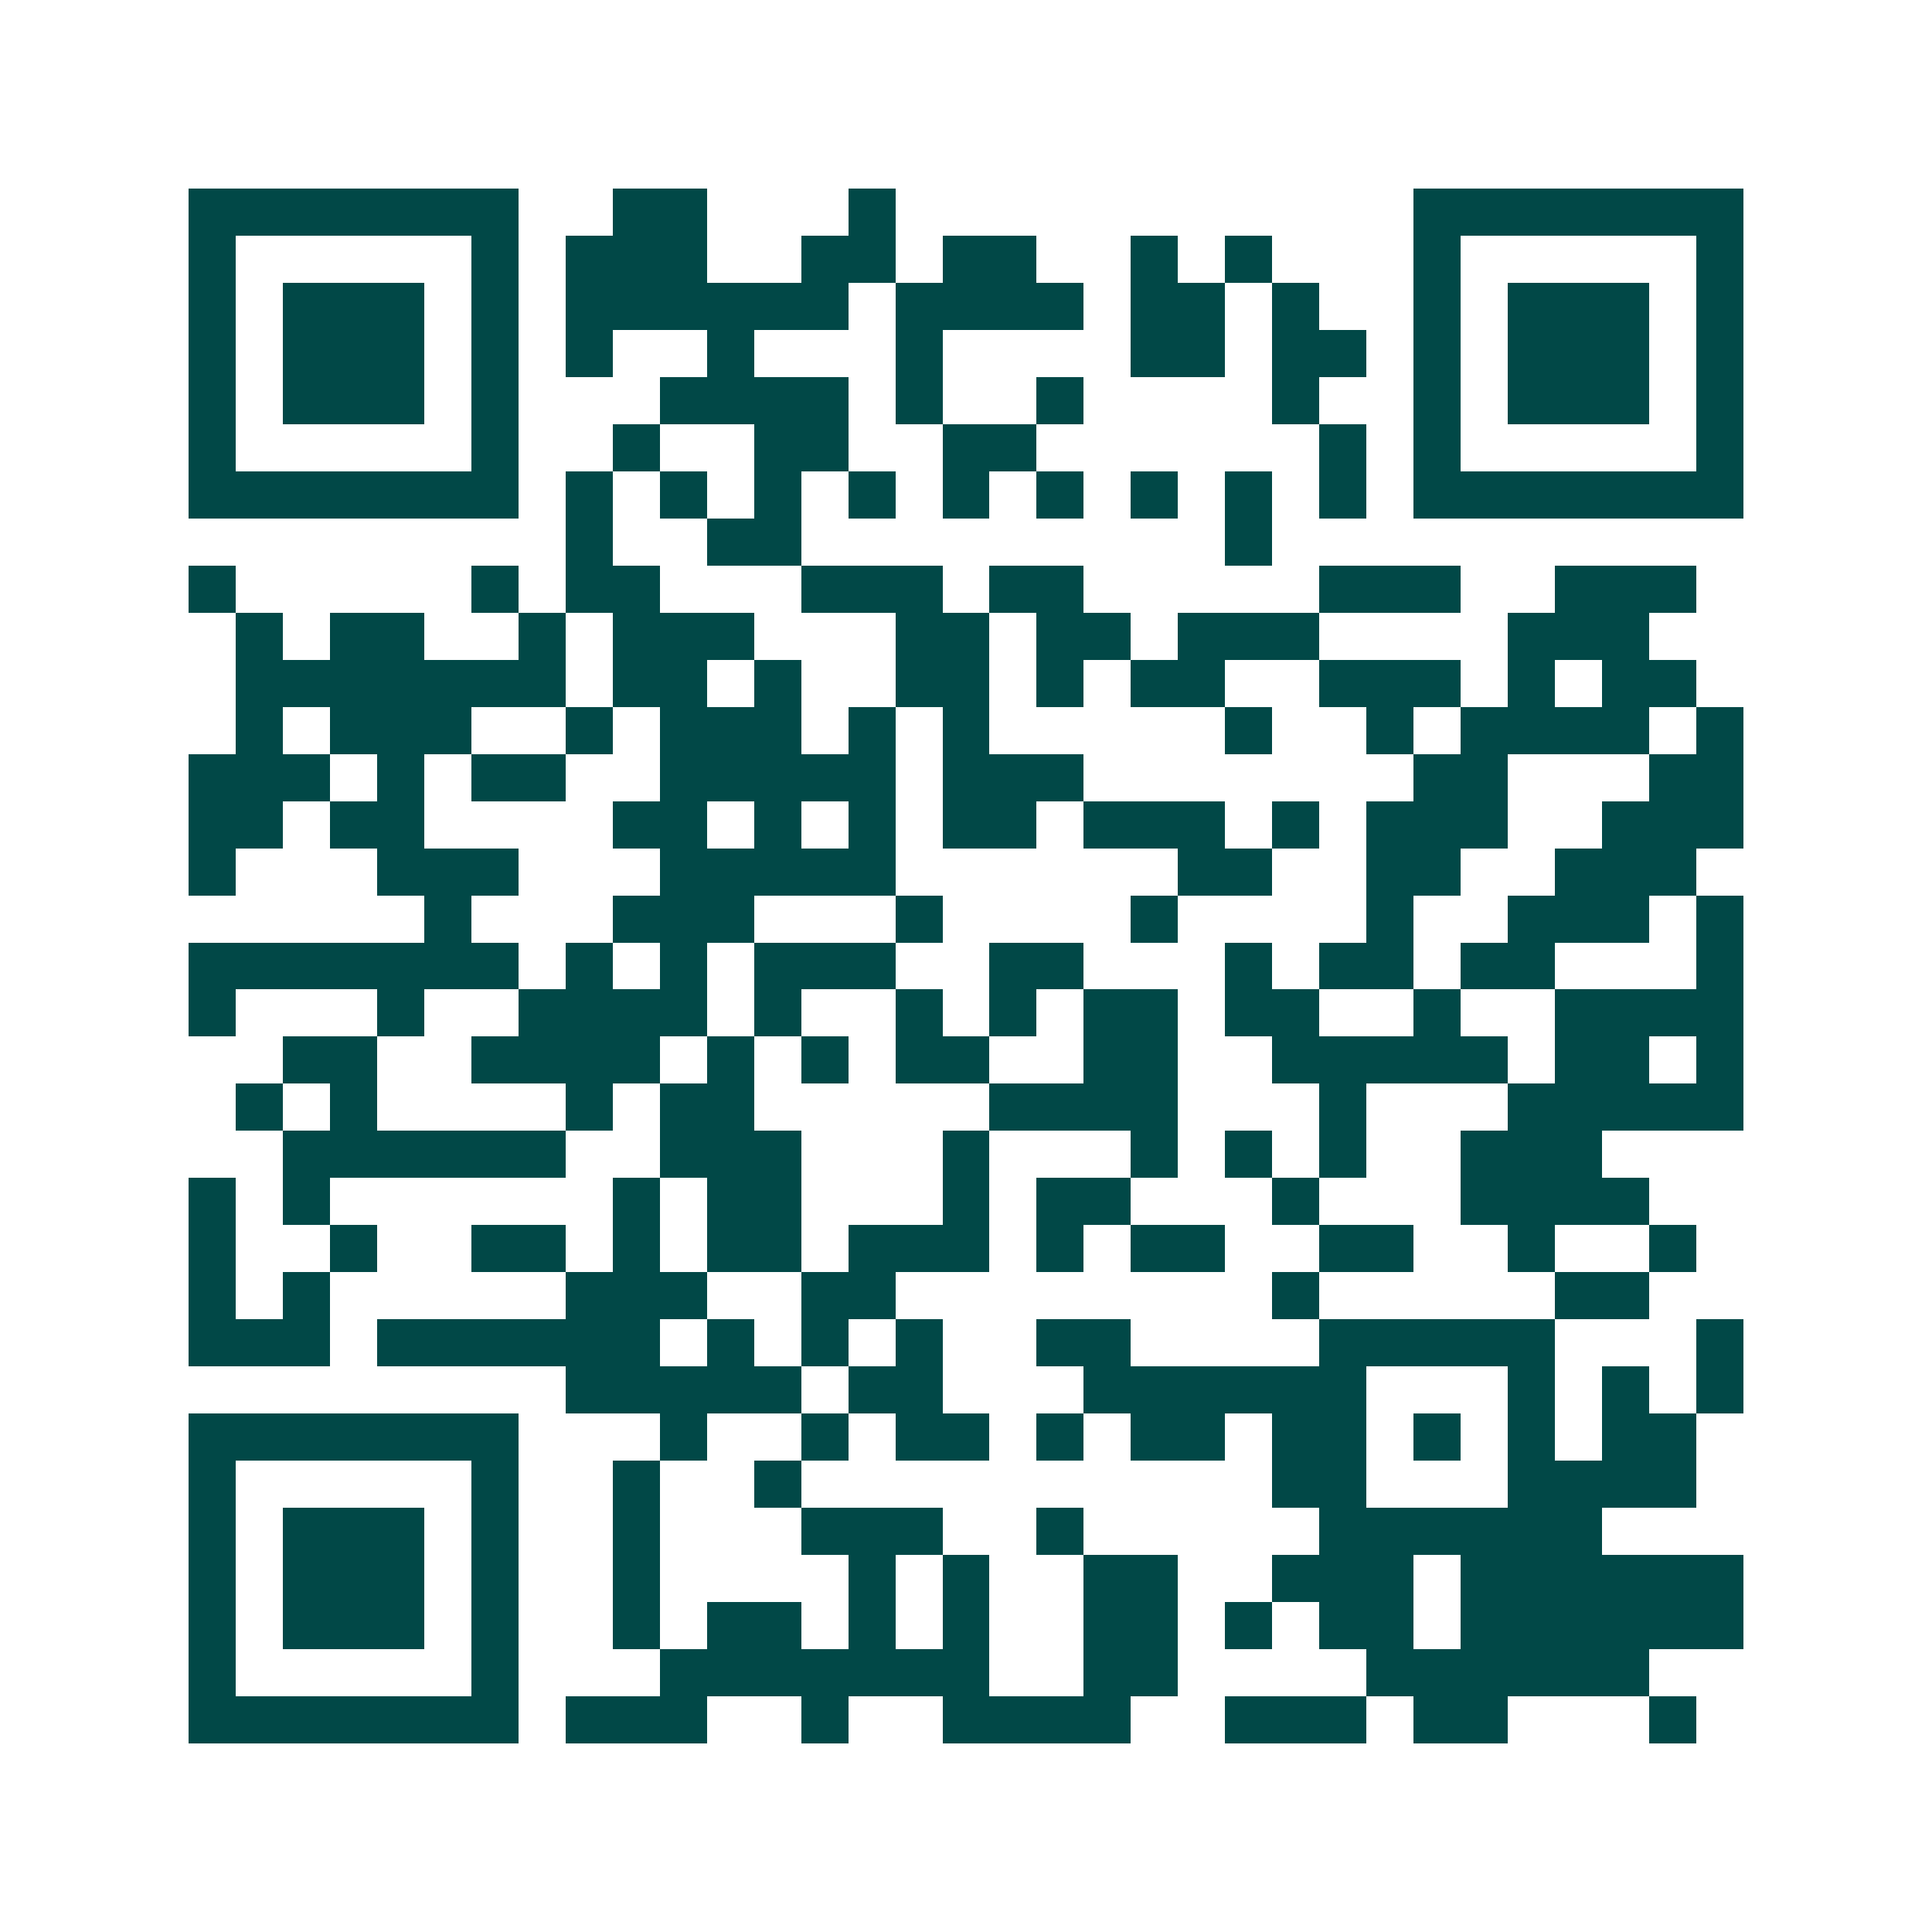 <svg xmlns="http://www.w3.org/2000/svg" width="200" height="200" viewBox="0 0 41 41" shape-rendering="crispEdges"><path fill="#ffffff" d="M0 0h41v41H0z"/><path stroke="#014847" d="M4 4.5h7m2 0h2m3 0h1m11 0h7M4 5.5h1m5 0h1m1 0h3m2 0h2m1 0h2m2 0h1m1 0h1m3 0h1m5 0h1M4 6.5h1m1 0h3m1 0h1m1 0h6m1 0h4m1 0h2m1 0h1m2 0h1m1 0h3m1 0h1M4 7.5h1m1 0h3m1 0h1m1 0h1m2 0h1m3 0h1m4 0h2m1 0h2m1 0h1m1 0h3m1 0h1M4 8.5h1m1 0h3m1 0h1m3 0h4m1 0h1m2 0h1m4 0h1m2 0h1m1 0h3m1 0h1M4 9.5h1m5 0h1m2 0h1m2 0h2m2 0h2m6 0h1m1 0h1m5 0h1M4 10.5h7m1 0h1m1 0h1m1 0h1m1 0h1m1 0h1m1 0h1m1 0h1m1 0h1m1 0h1m1 0h7M12 11.5h1m2 0h2m9 0h1M4 12.5h1m5 0h1m1 0h2m3 0h3m1 0h2m5 0h3m2 0h3M5 13.5h1m1 0h2m2 0h1m1 0h3m3 0h2m1 0h2m1 0h3m4 0h3M5 14.5h7m1 0h2m1 0h1m2 0h2m1 0h1m1 0h2m2 0h3m1 0h1m1 0h2M5 15.5h1m1 0h3m2 0h1m1 0h3m1 0h1m1 0h1m5 0h1m2 0h1m1 0h4m1 0h1M4 16.5h3m1 0h1m1 0h2m2 0h5m1 0h3m7 0h2m3 0h2M4 17.5h2m1 0h2m4 0h2m1 0h1m1 0h1m1 0h2m1 0h3m1 0h1m1 0h3m2 0h3M4 18.5h1m3 0h3m3 0h5m6 0h2m2 0h2m2 0h3M9 19.5h1m3 0h3m3 0h1m4 0h1m4 0h1m2 0h3m1 0h1M4 20.5h7m1 0h1m1 0h1m1 0h3m2 0h2m3 0h1m1 0h2m1 0h2m3 0h1M4 21.5h1m3 0h1m2 0h4m1 0h1m2 0h1m1 0h1m1 0h2m1 0h2m2 0h1m2 0h4M6 22.5h2m2 0h4m1 0h1m1 0h1m1 0h2m2 0h2m2 0h5m1 0h2m1 0h1M5 23.5h1m1 0h1m4 0h1m1 0h2m5 0h4m3 0h1m3 0h5M6 24.5h6m2 0h3m3 0h1m3 0h1m1 0h1m1 0h1m2 0h3M4 25.5h1m1 0h1m6 0h1m1 0h2m3 0h1m1 0h2m3 0h1m3 0h4M4 26.5h1m2 0h1m2 0h2m1 0h1m1 0h2m1 0h3m1 0h1m1 0h2m2 0h2m2 0h1m2 0h1M4 27.5h1m1 0h1m5 0h3m2 0h2m8 0h1m5 0h2M4 28.5h3m1 0h6m1 0h1m1 0h1m1 0h1m2 0h2m4 0h5m3 0h1M12 29.5h5m1 0h2m3 0h6m3 0h1m1 0h1m1 0h1M4 30.5h7m3 0h1m2 0h1m1 0h2m1 0h1m1 0h2m1 0h2m1 0h1m1 0h1m1 0h2M4 31.5h1m5 0h1m2 0h1m2 0h1m10 0h2m3 0h4M4 32.5h1m1 0h3m1 0h1m2 0h1m3 0h3m2 0h1m5 0h6M4 33.5h1m1 0h3m1 0h1m2 0h1m4 0h1m1 0h1m2 0h2m2 0h3m1 0h6M4 34.5h1m1 0h3m1 0h1m2 0h1m1 0h2m1 0h1m1 0h1m2 0h2m1 0h1m1 0h2m1 0h6M4 35.5h1m5 0h1m3 0h7m2 0h2m4 0h6M4 36.5h7m1 0h3m2 0h1m2 0h4m2 0h3m1 0h2m3 0h1"/></svg>
